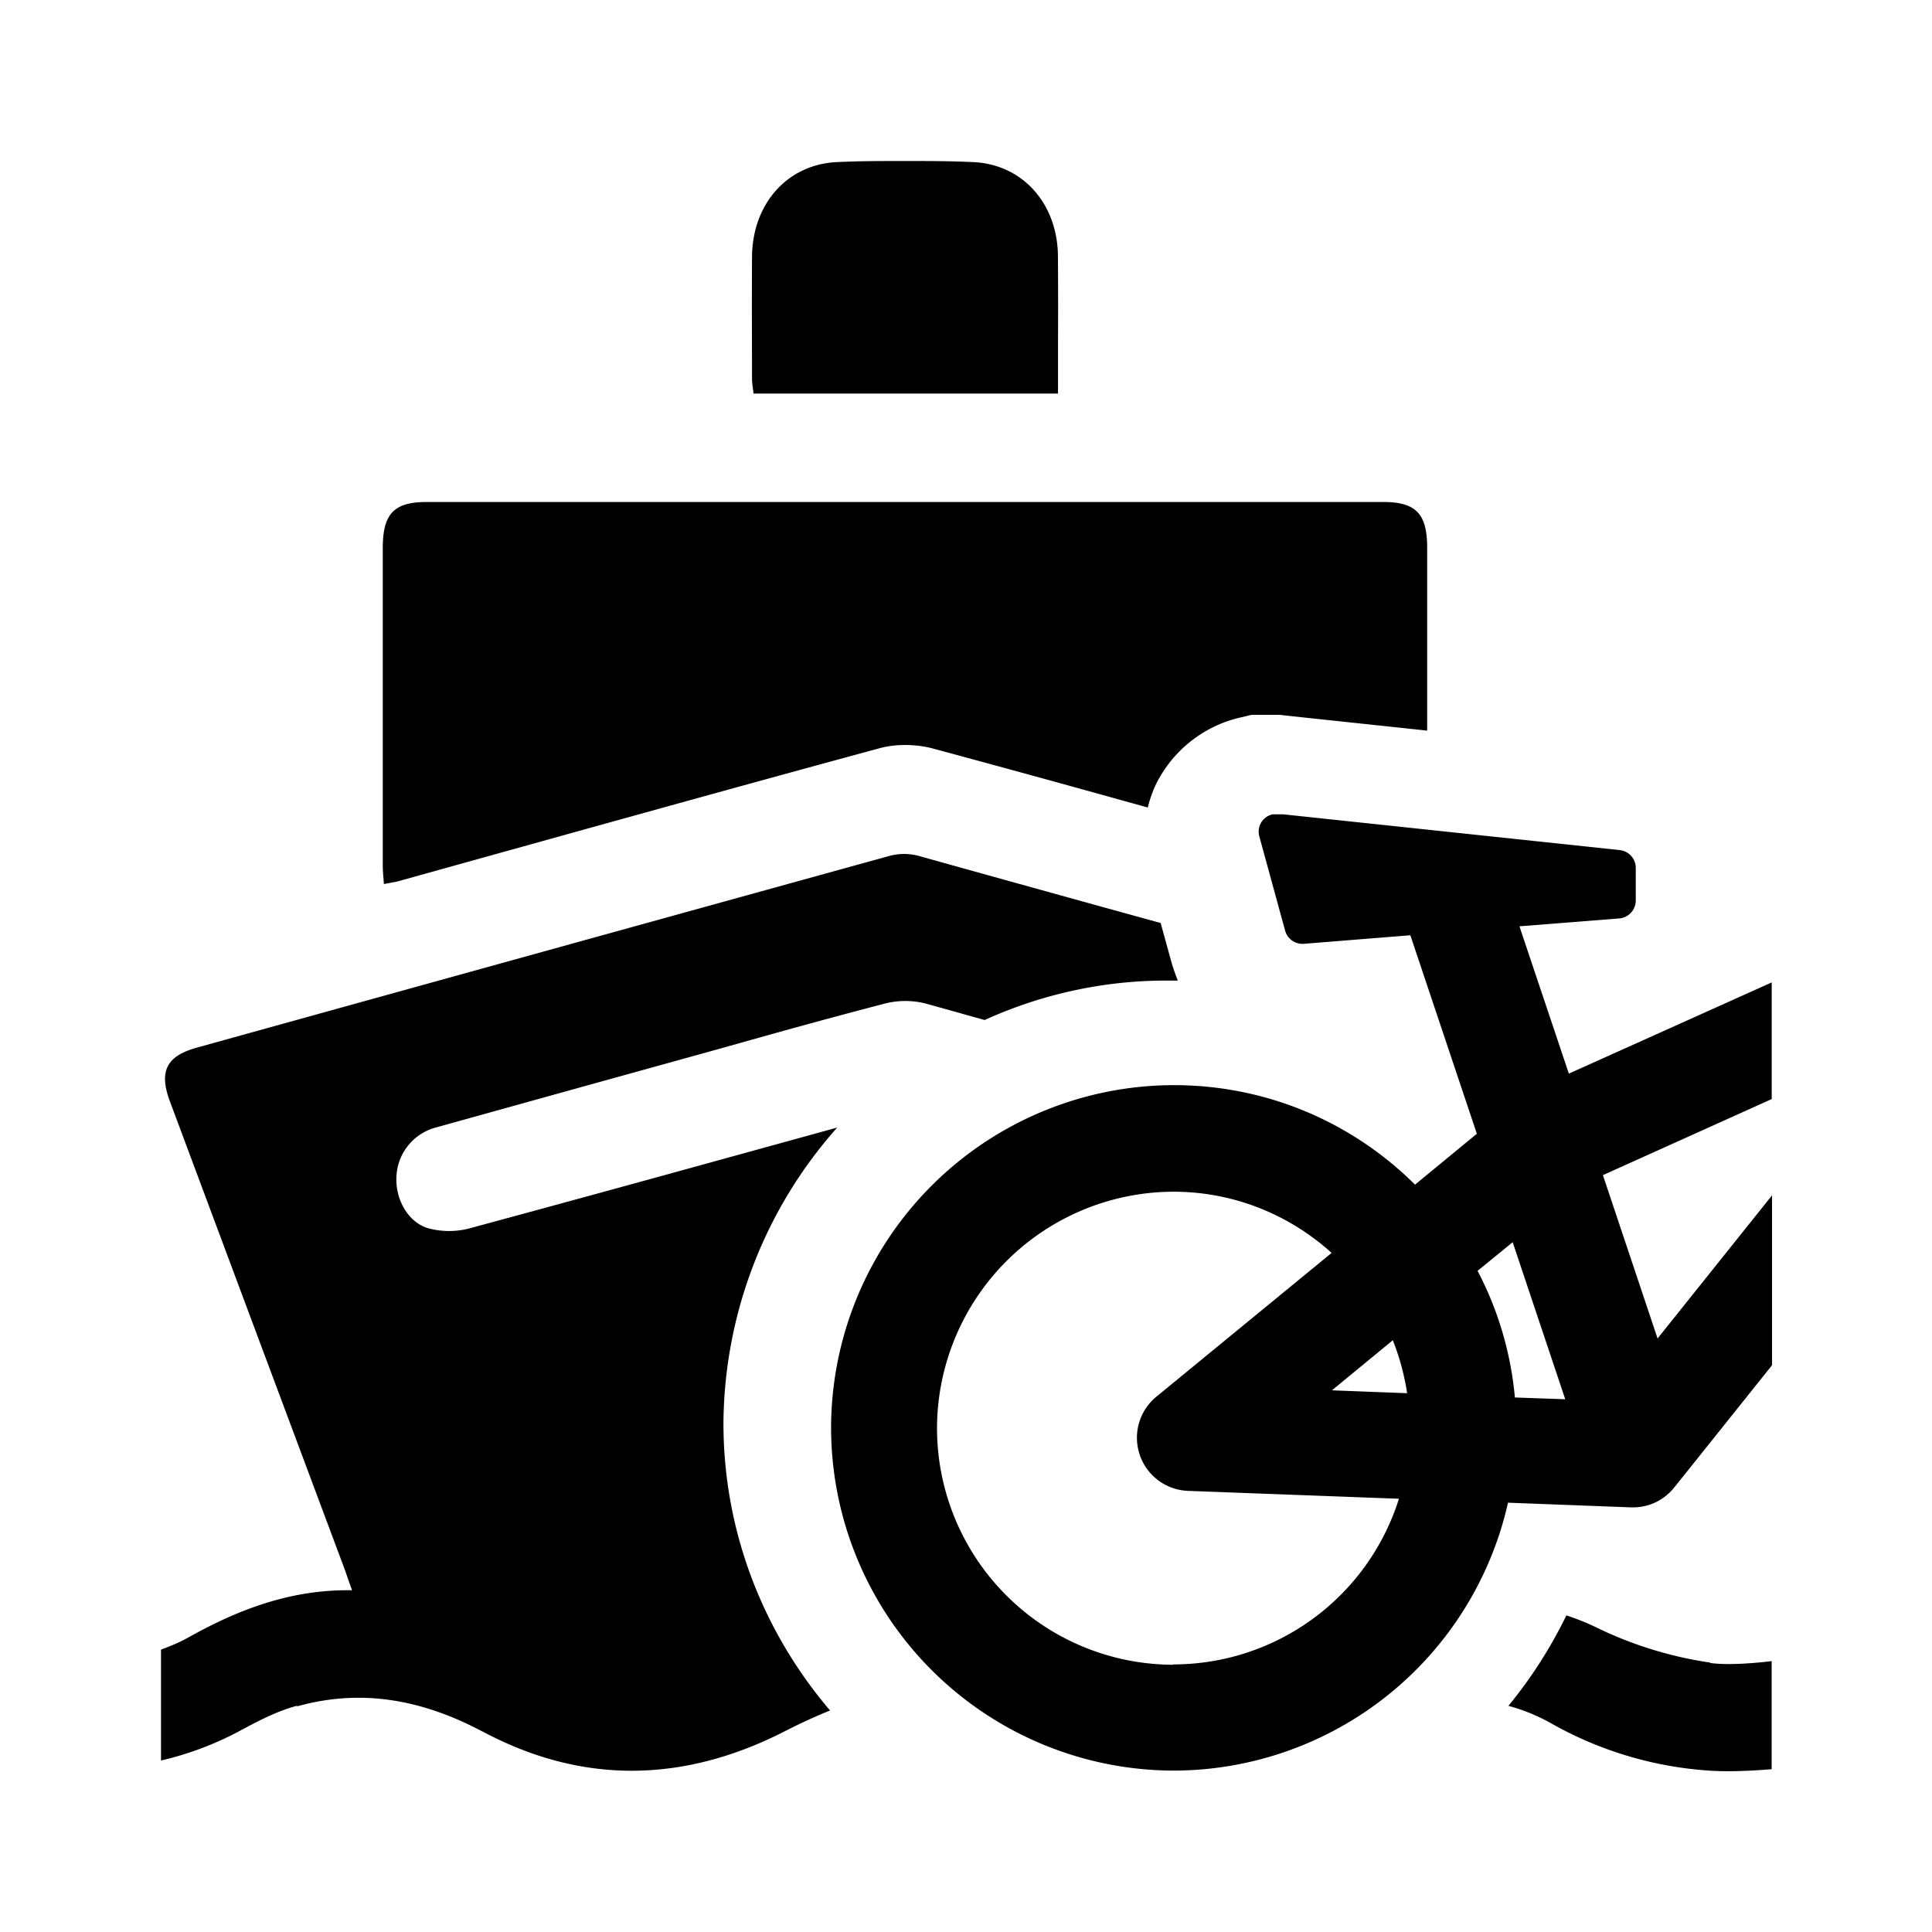 <svg xmlns="http://www.w3.org/2000/svg" width="24" height="24" viewBox="0 0 24 24"><path fill="currentColor" fill-rule="evenodd" d="M9.341 4.204q-.002-.514.001-1.026c.01-.654.445-1.142 1.067-1.165C10.684 2 10.964 2 11.24 2s.556 0 .831.013c.622.018 1.062.507 1.071 1.16q.004.561.001 1.13v.586H9.36q-.003-.038-.009-.075a1 1 0 0 1-.009-.098zm6.206 4.676h.355l.071.009 1.756.187V6.809c0-.427-.138-.573-.547-.573H5.302c-.409 0-.547.146-.547.573v3.951q.001.064.007.13l.007.092.08-.015.084-.016 1.2-.334c1.6-.445 3.2-.89 4.8-1.324.2-.053.436-.049.636 0q1.198.323 2.396.657l.293.081c.035-.138.084-.271.16-.395.213-.36.569-.623.977-.72zm6.462 4.773-2.097.945.679 2.029 1.422-1.778v2.11l-1.138 1.423-.075.093a.65.65 0 0 1-.516.25h-.026l-1.525-.058a4.264 4.264 0 0 1-4.151 3.328 4.264 4.264 0 0 1-4.258-4.257 4.264 4.264 0 0 1 4.258-4.258c1.169 0 2.227.471 2.996 1.236l.768-.632-.826-2.466-1.32.106a.224.224 0 0 1-.236-.164l-.32-1.169a.22.22 0 0 1 .165-.275h.133l4.178.444c.115.013.2.107.2.222v.405a.223.223 0 0 1-.205.222l-1.24.098.614 1.83 2.52-1.133zm-7.431 7.027a2.94 2.94 0 0 1-2.938-2.938 2.944 2.944 0 0 1 2.938-2.938c.755 0 1.444.29 1.964.76l-2.178 1.787a.66.66 0 0 0 .391 1.169l2.623.098a2.94 2.94 0 0 1-2.805 2.058zm1.968-3.409.756-.622q.125.313.178.658zm2.272.084a4.2 4.2 0 0 0-.463-1.568l.436-.356.653 1.951-.626-.022zm2.426 3.298a4.8 4.8 0 0 1-1.4-.43 3 3 0 0 0-.386-.156 5.7 5.7 0 0 1-.72 1.124q.273.072.533.218a4.6 4.6 0 0 0 1.973.587c.29.019.63-.008.734-.016l.03-.002v-1.343s-.475.063-.764.023zm-15.248.858c-.743-.395-1.498-.538-2.298-.316l-.014-.004c-.248.067-.484.191-.715.316A4 4 0 0 1 2 21.87v-1.378c.12-.044.24-.093.356-.16.622-.346 1.27-.59 2.017-.577l-.05-.141-.034-.1-1.087-2.908-1.086-2.91c-.147-.386-.054-.577.337-.684q4.3-1.193 8.605-2.382a.7.7 0 0 1 .346 0q1.508.421 3.014.836l.142.515q.032.1.071.2h-.142c-.805 0-1.569.178-2.258.49l-.367-.103-.366-.102a1.03 1.03 0 0 0-.534.008 84 84 0 0 0-1.636.445h-.002l-.38.107-1.768.49-1.77.492a.66.66 0 0 0-.484.627c-.008.266.143.546.392.622a1 1 0 0 0 .51.004q1.529-.414 3.05-.834l1.524-.42a5.58 5.58 0 0 0-1.413 3.672c0 1.36.502 2.604 1.324 3.569a7 7 0 0 0-.569.262c-1.249.636-2.506.662-3.746 0" clip-rule="evenodd"/></svg>